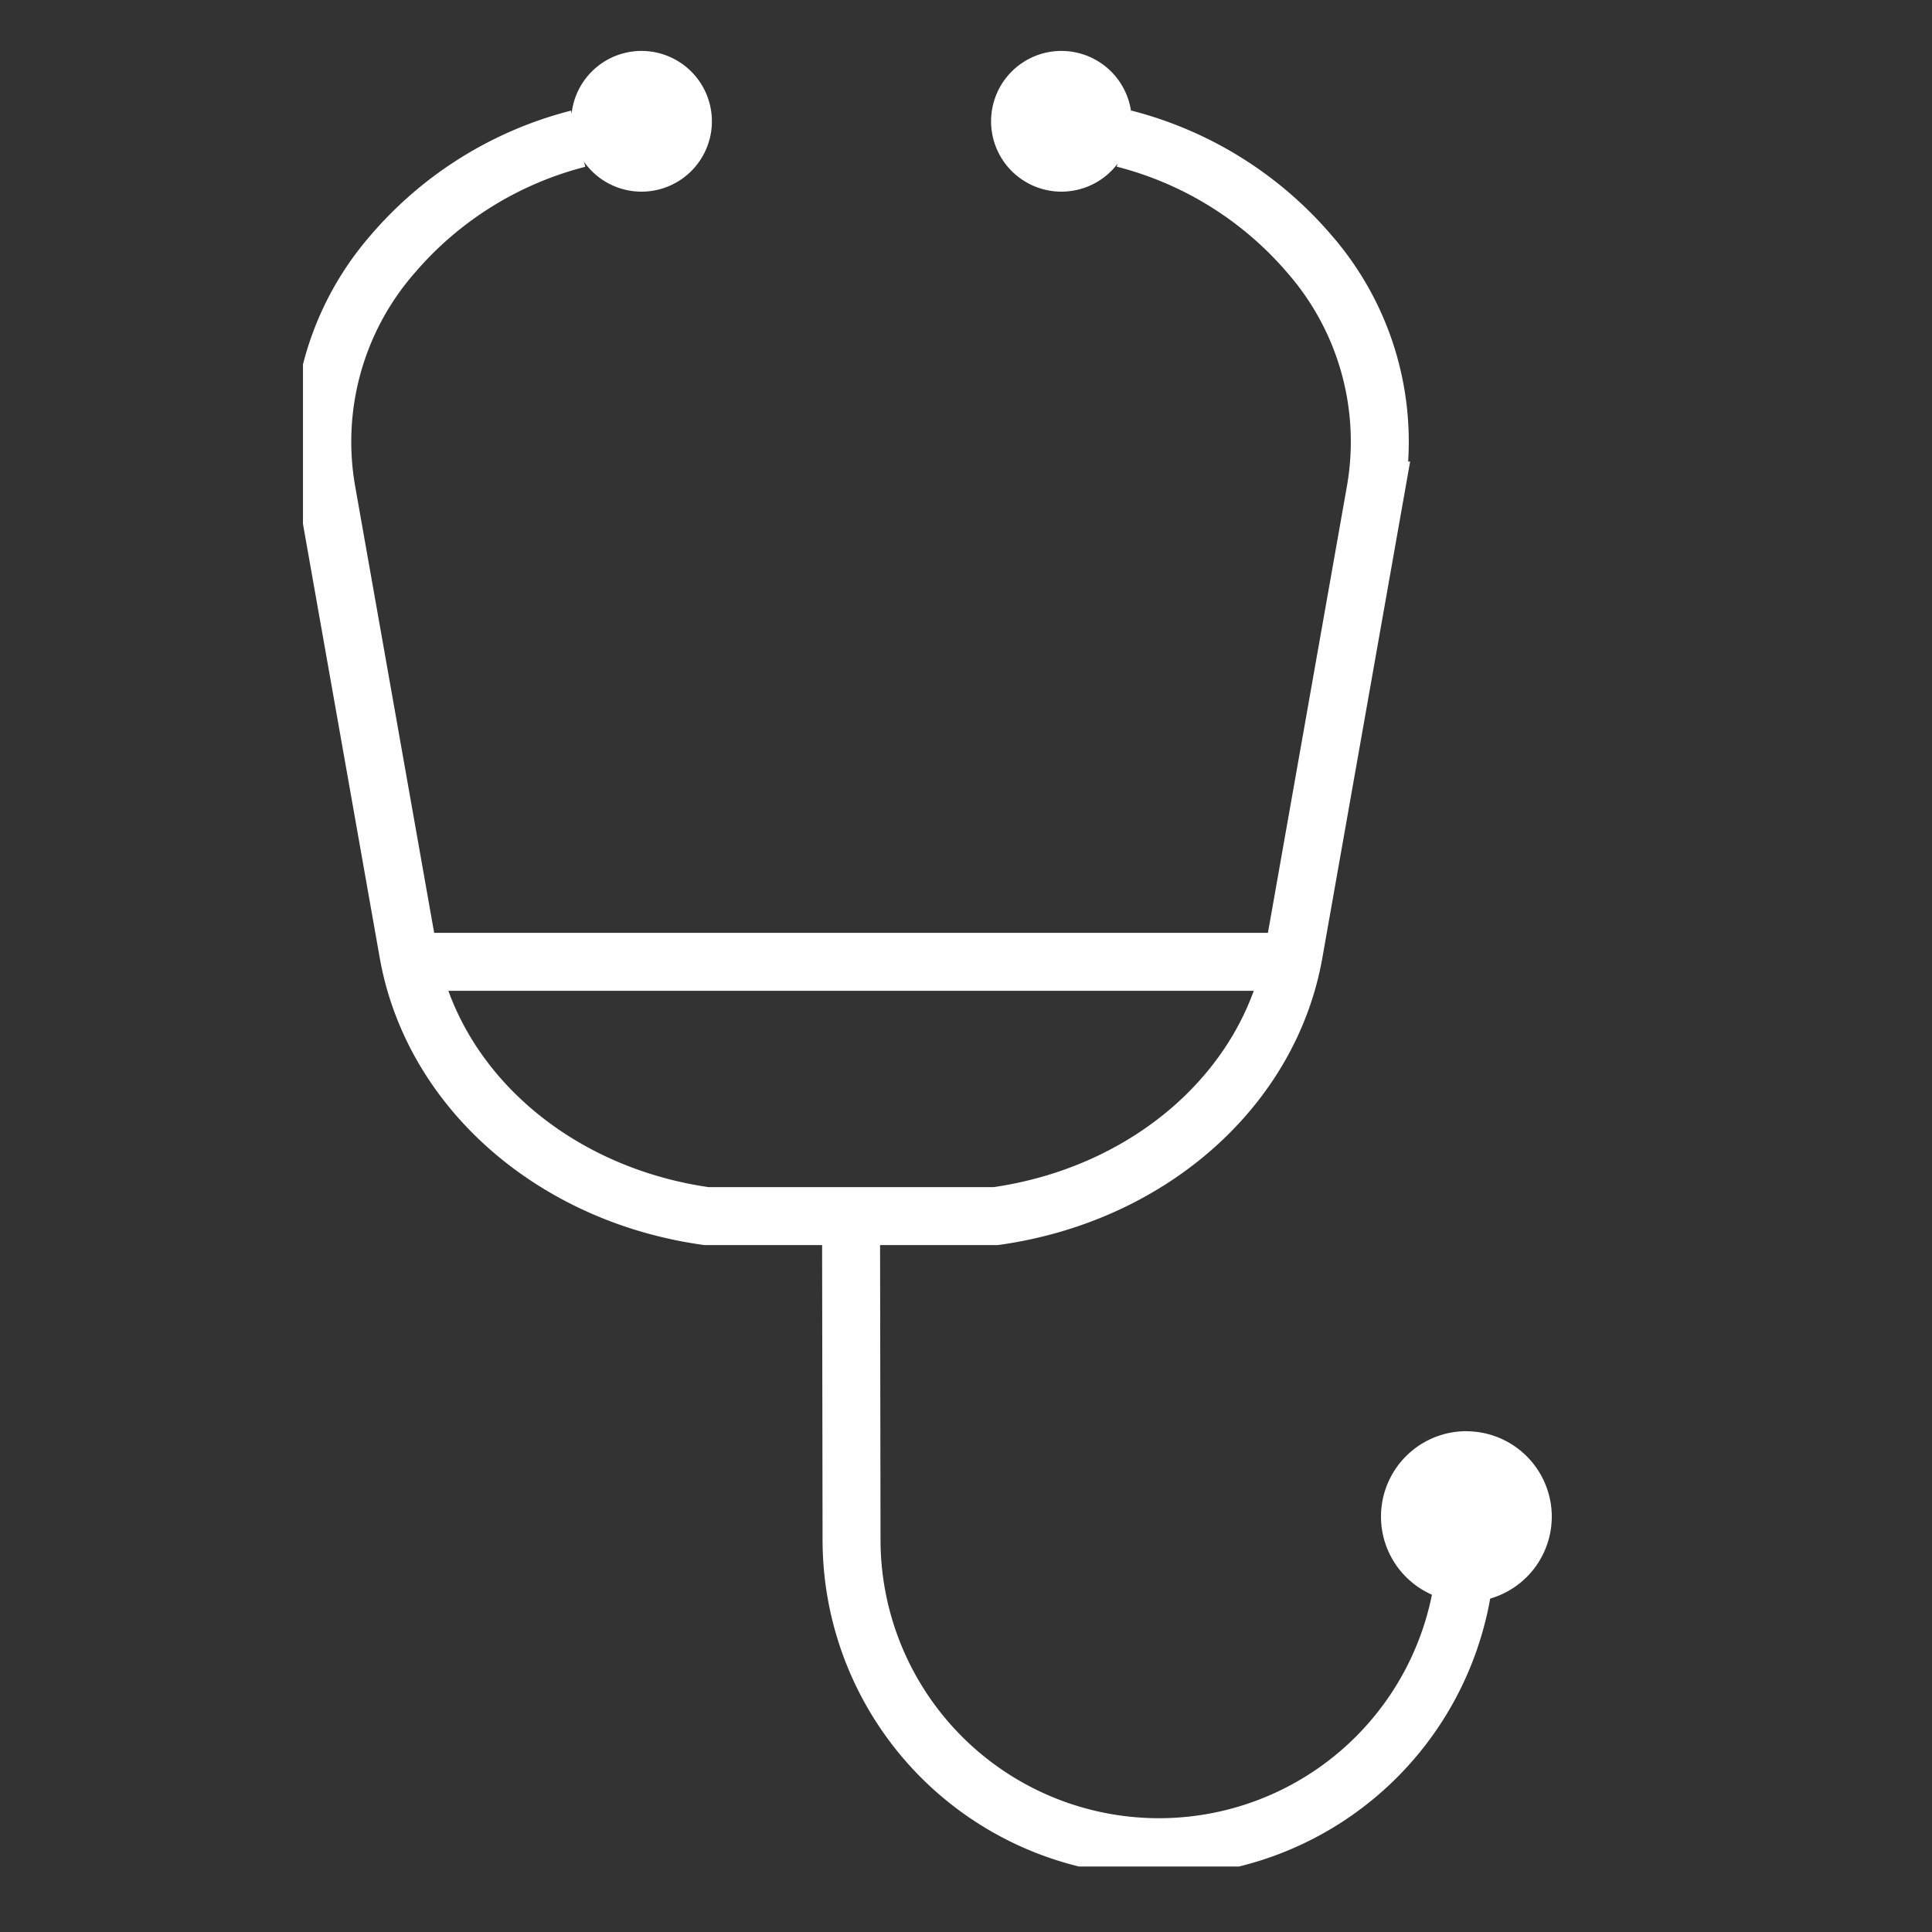 <svg xmlns="http://www.w3.org/2000/svg" xmlns:xlink="http://www.w3.org/1999/xlink" width="50" height="50" viewBox="0 0 50 50">
  <rect x="0" y="0" width="50" height="50" fill="#333333" stroke="none"/>
  <defs>
    <clipPath id="clip-path">
      <rect id="長方形_386" data-name="長方形 386" width="32.319" height="46.987" transform="translate(0 0)" fill="none"/>
    </clipPath>
  </defs>
  <g id="グループ_29325" data-name="グループ 29325" transform="translate(-807 -966)">
    <g id="グループ_1501" data-name="グループ 1501" transform="translate(814.841 967.318)">
      <g id="グループ_1501-2" data-name="グループ 1501" clip-path="url(#clip-path)">
        <path id="パス_793" data-name="パス 793" d="M8.764,0a1.821,1.821,0,1,0,1.819,1.822h0A1.823,1.823,0,0,0,8.764,0" fill="#fff"/>
        <path id="パス_794" data-name="パス 794" d="M19.63,0a1.821,1.821,0,1,0,1.82,1.822h0A1.823,1.823,0,0,0,19.63,0" fill="#fff"/>
        <path id="パス_795" data-name="パス 795" d="M30.111,35.721a2.21,2.21,0,1,0,2.208,2.212v0a2.212,2.212,0,0,0-2.208-2.21" fill="#fff"/>
        <path id="パス_796" data-name="パス 796" d="M30.109,38.531a7.956,7.956,0,1,1-15.912,0l-.013-8.376" fill="none" stroke="#fff" stroke-width="1.5"/>
        <path id="パス_797" data-name="パス 797" d="M7.121,2.272a9.368,9.368,0,0,0-4.812,3,7.386,7.386,0,0,0-1.7,6.107L2.724,23.335c.62,3.512,3.726,6.257,7.717,6.82h7.486c3.991-.563,7.1-3.308,7.717-6.82l2.115-11.959a7.386,7.386,0,0,0-1.7-6.107,9.368,9.368,0,0,0-4.812-3" fill="none" stroke="#fff" stroke-width="1.5"/>
        <line id="線_1" data-name="線 1" x2="23.797" transform="translate(2.286 23.574)" fill="none" stroke="#fff" stroke-width="1.5"/>
      </g>
    </g>
    <rect id="長方形_27578" data-name="長方形 27578" width="50" height="50" transform="translate(807 966)" fill="none"/>
  </g>
</svg>
